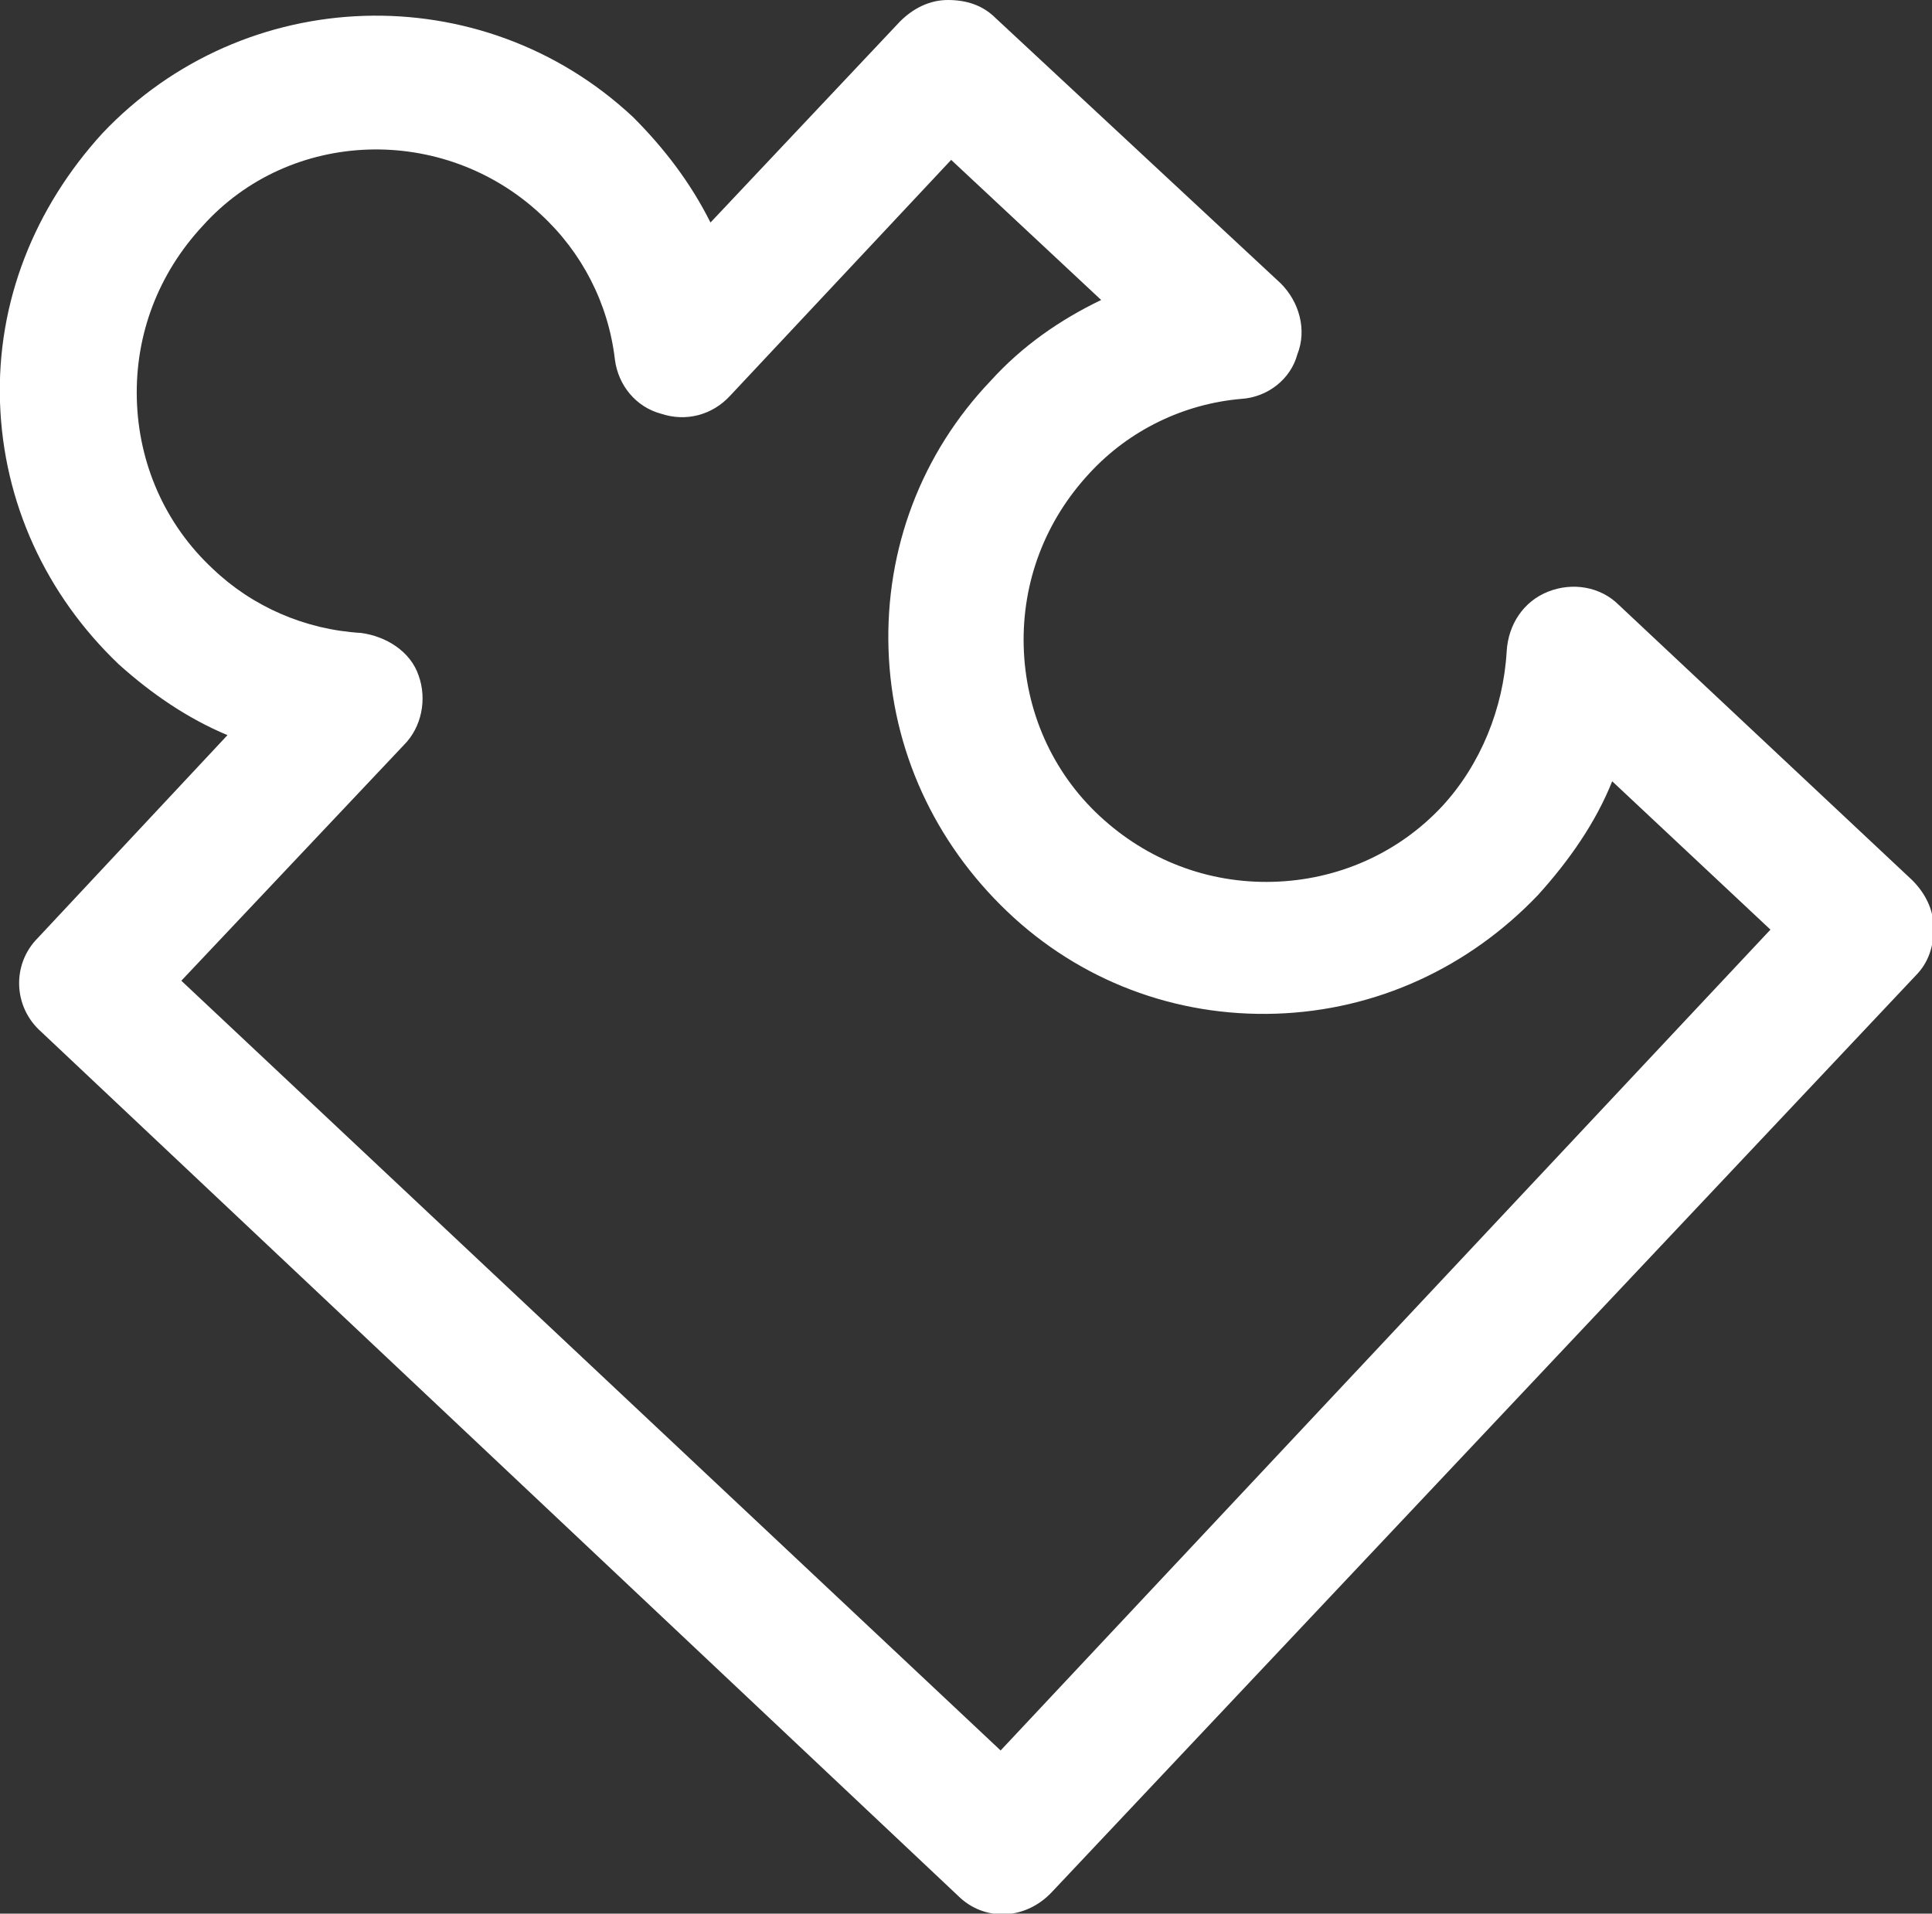 <?xml version="1.0" encoding="utf-8"?>
<!-- Generator: Adobe Illustrator 21.0.0, SVG Export Plug-In . SVG Version: 6.00 Build 0)  -->
<svg version="1.1" id="Layer_1" xmlns="http://www.w3.org/2000/svg" xmlns:xlink="http://www.w3.org/1999/xlink" x="0px" y="0px"
	 viewBox="0 0 117.2 116.1" style="enable-background:new 0 0 117.2 116.1;" xml:space="preserve">
<rect x="0" y="0" width="117.2" height="116.1" fill="#333333" stroke="none"/>
<style type="text/css">
	.st0{fill:#FFFFFF;}
</style>
<g>
	<path class="st0" d="M6.2,8.1C2.1,12.6-0.2,18.3,0,24.4s2.8,11.7,7.2,15.9c2,1.8,4.2,3.3,6.6,4.3L2.3,56.9
		c-1.6,1.6-1.5,4.2,0.2,5.7l55.6,52.4c1.6,1.6,4.1,1.5,5.7-0.2l52.4-55.6c0.8-0.8,1.1-1.8,1.1-2.9c0-1.1-0.5-2.1-1.3-2.9L98.2,36.7
		c-1.1-1.1-2.8-1.4-4.3-0.8s-2.4,2-2.5,3.6c-0.2,3.5-1.6,6.9-3.9,9.4c-2.7,2.9-6.4,4.5-10.3,4.6s-7.6-1.3-10.5-4
		c-2.9-2.7-4.5-6.4-4.6-10.3c-0.1-3.9,1.3-7.6,4-10.5c2.4-2.6,5.7-4.2,9.2-4.5c1.6-0.1,3-1.2,3.4-2.7c0.6-1.5,0.1-3.2-1-4.3
		L60.4,1.1C59.6,0.3,58.6,0,57.5,0c-1.1,0-2.1,0.5-2.9,1.3L43.1,13.5c-1.2-2.4-2.8-4.5-4.7-6.4C29.2-1.5,14.8-1,6.2,8.1z M32.8,13
		c2.5,2.3,4.1,5.4,4.5,8.8c0.2,1.6,1.3,2.9,2.8,3.3c1.5,0.5,3.1,0.1,4.2-1.1L57.7,9.7l9.1,8.5c-2.5,1.2-4.8,2.8-6.7,4.9
		c-4.2,4.4-6.4,10.2-6.2,16.3s2.8,11.7,7.2,15.9c4.4,4.2,10.2,6.4,16.3,6.2c6.1-0.2,11.7-2.8,15.9-7.2c1.9-2.1,3.5-4.4,4.5-6.9
		l9.6,9l-46.7,49.8L11,59.5l13.5-14.3c1.1-1.1,1.4-2.8,0.9-4.2c-0.5-1.5-2-2.4-3.5-2.6c-3.4-0.2-6.6-1.6-9-3.9
		c-2.9-2.7-4.5-6.4-4.6-10.3s1.3-7.6,4-10.5C17.6,7.8,26.9,7.5,32.8,13z"/>
</g>
</svg>
